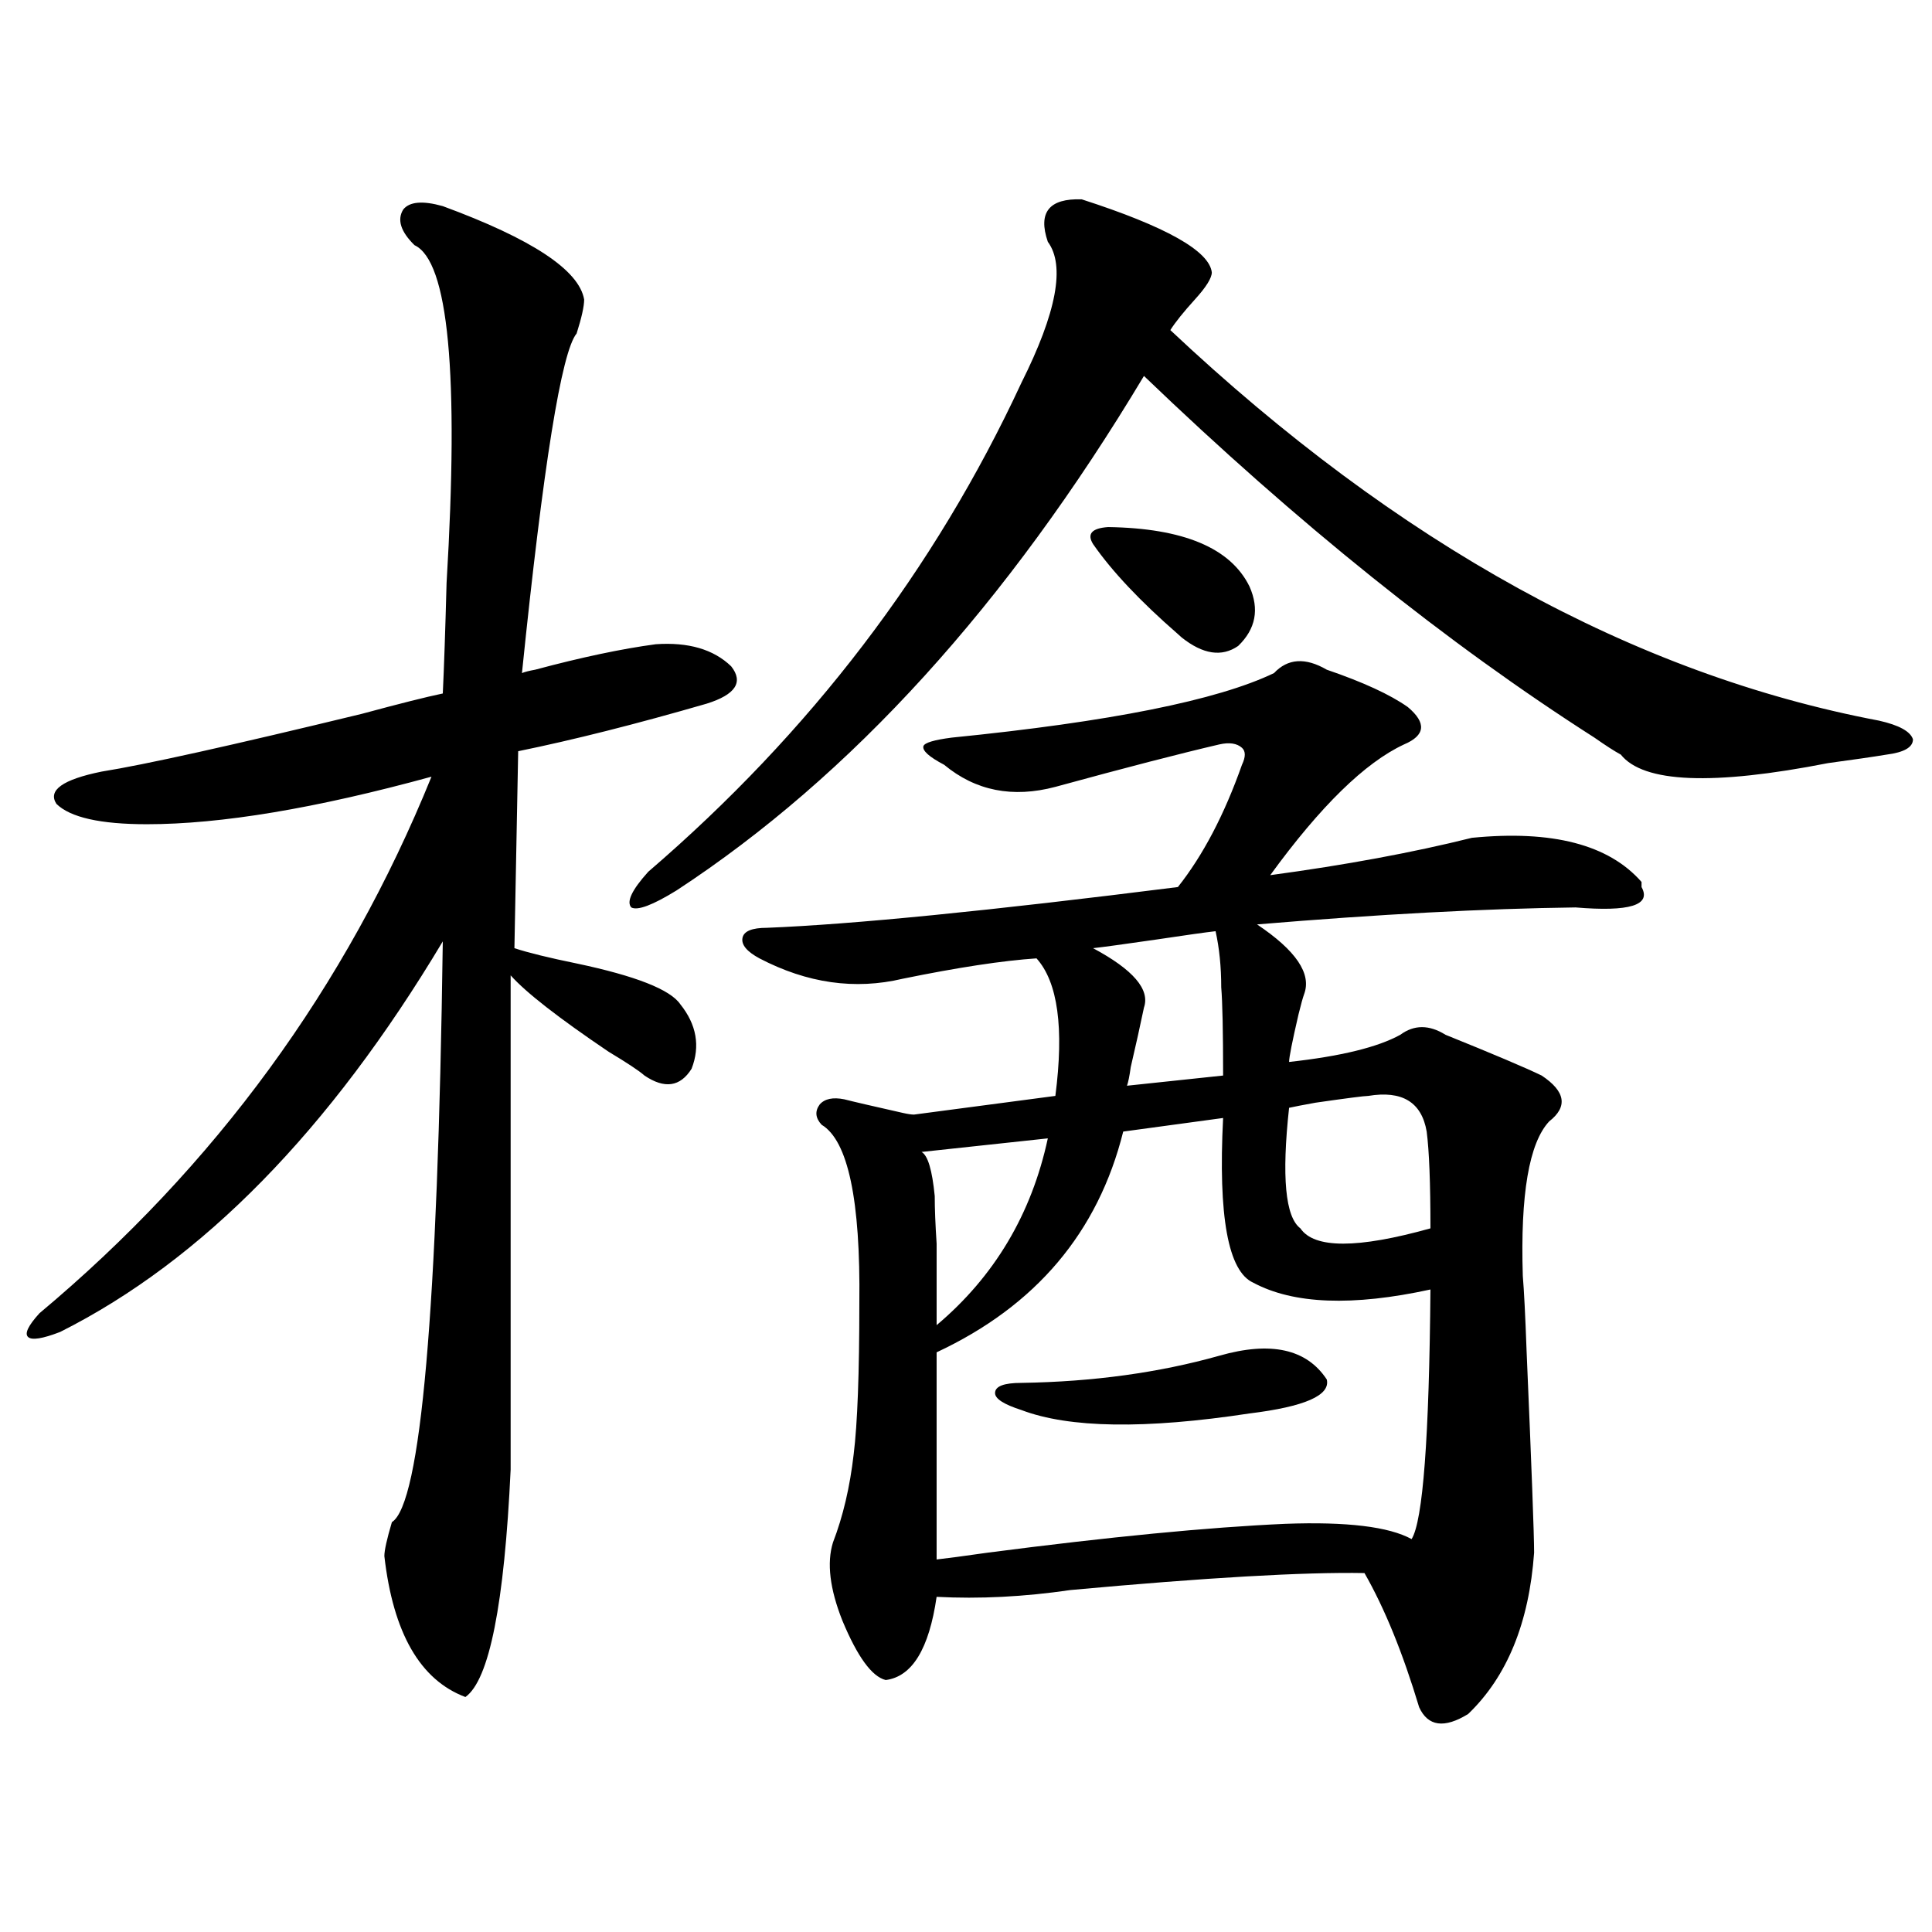 <?xml version="1.0" encoding="utf-8"?>
<!-- Generator: Adobe Illustrator 16.0.0, SVG Export Plug-In . SVG Version: 6.00 Build 0)  -->
<!DOCTYPE svg PUBLIC "-//W3C//DTD SVG 1.1//EN" "http://www.w3.org/Graphics/SVG/1.1/DTD/svg11.dtd">
<svg version="1.1" id="图层_1" xmlns="http://www.w3.org/2000/svg" xmlns:xlink="http://www.w3.org/1999/xlink" x="0px" y="0px"
	 width="1000px" height="1000px" viewBox="0 0 1000 1000" enable-background="new 0 0 1000 1000" xml:space="preserve">
<path d="M229.189,106.695c46.173,17.001,70.563,33.109,73.169,48.34c0,3.516-1.311,9.379-3.902,17.578
	c-7.805,9.379-17.24,67.978-28.292,175.781c1.296-0.577,3.567-1.167,6.829-1.758c24.055-6.44,44.877-10.835,62.438-13.184
	c16.905-1.167,29.908,2.637,39.023,11.426c6.494,8.212,2.271,14.653-12.683,19.336c-36.432,10.547-68.946,18.759-97.559,24.609
	l-1.951,101.953c7.149,2.349,17.881,4.985,32.194,7.91c30.563,6.454,48.444,13.485,53.657,21.094
	c8.445,10.547,10.396,21.685,5.854,33.398c-5.854,9.38-13.993,10.547-24.39,3.516c-2.606-2.335-8.78-6.44-18.536-12.305
	c-26.021-17.578-42.926-30.762-50.73-39.551v255.762c-3.262,69.722-11.066,108.984-23.414,117.773
	c-23.414-8.789-37.407-33.11-41.95-72.949c0-2.925,1.296-8.789,3.902-17.578c14.954-9.366,23.734-109.562,26.341-300.586
	c-58.535,97.86-124.555,165.234-198.044,202.148c-9.115,3.516-14.634,4.395-16.585,2.637s0-5.851,5.854-12.305
	c91.05-76.163,158.686-168.75,202.922-277.734c-59.846,16.411-108.945,24.609-147.313,24.609c-24.069,0-39.679-3.516-46.828-10.547
	c-4.558-7.031,3.247-12.593,23.414-16.699c22.104-3.516,66.98-13.472,134.631-29.883c19.512-5.273,33.49-8.789,41.95-10.547
	c0.641-13.472,1.296-32.52,1.951-57.129c6.494-108.395,0.976-166.69-16.585-174.902c-7.164-7.031-9.115-13.184-5.854-18.457
	C211.949,104.36,218.778,103.77,229.189,106.695z M559.913,103.18c43.566,14.063,66.005,26.669,67.315,37.793
	c0,2.938-2.927,7.621-8.78,14.063c-5.854,6.454-10.091,11.728-12.683,15.82c117.711,110.742,239.994,178.13,366.82,202.148
	c10.396,2.349,16.25,5.575,17.561,9.668c0,4.106-4.558,6.743-13.658,7.91c-7.164,1.181-17.24,2.637-30.243,4.395
	c-59.846,11.728-95.607,10.259-107.314-4.395c-3.262-1.758-7.805-4.683-13.658-8.789c-76.096-48.628-153.822-111.03-233.165-187.207
	C521.21,312.95,440.557,401.72,350.162,460.895c-12.362,7.622-20.167,10.547-23.414,8.789c-2.606-2.925,0.32-9.077,8.78-18.457
	c83.9-72.07,148.289-156.445,193.166-253.125c18.201-36.324,22.759-60.645,13.658-72.949
	C537.14,109.922,542.993,102.603,559.913,103.18z M686.739,346.637c18.856,6.454,32.835,12.896,41.95,19.336
	c9.756,8.212,9.101,14.653-1.951,19.336c-20.167,9.38-43.261,31.942-69.267,67.676c39.023-5.273,73.81-11.714,104.388-19.336
	c41.615-4.093,70.883,3.516,87.803,22.852c0,0.591,0,1.47,0,2.637c5.198,9.38-6.188,12.896-34.146,10.547
	c-46.828,0.591-101.796,3.516-164.874,8.789c20.152,13.485,28.292,25.488,24.39,36.035c-0.655,1.758-1.631,5.273-2.927,10.547
	c-3.262,14.063-4.878,22.274-4.878,24.609c26.661-2.925,45.853-7.608,57.56-14.063c7.149-5.273,14.954-5.273,23.414,0
	c24.71,9.97,41.295,17.001,49.755,21.094c12.348,8.212,13.658,16.122,3.902,23.73c-10.411,11.138-14.969,37.793-13.658,79.98
	c0.641,7.622,1.296,20.517,1.951,38.672c2.592,60.356,3.902,95.224,3.902,104.59c-2.606,36.323-13.993,64.16-34.146,83.496
	c-12.362,7.608-20.822,6.44-25.365-3.516c-8.46-28.125-17.896-51.278-28.292-69.434c-31.219-0.577-81.949,2.349-152.191,8.789
	c-24.069,3.516-47.163,4.683-69.267,3.516c-3.902,26.944-12.683,41.309-26.341,43.066c-7.164-1.758-14.634-12.017-22.438-30.762
	c-6.509-16.397-8.14-29.883-4.878-40.43c5.198-13.472,8.78-28.702,10.731-45.703c1.951-15.82,2.927-41.886,2.927-78.223
	c0.641-53.312-5.854-84.073-19.512-92.285c-3.262-3.516-3.582-7.031-0.976-10.547c2.592-2.925,6.829-3.804,12.683-2.637
	c4.543,1.181,14.634,3.516,30.243,7.031c2.592,0.591,4.543,0.879,5.854,0.879l73.169-9.668c4.543-35.156,1.296-58.887-9.756-71.191
	c-17.561,1.181-40.654,4.696-69.267,10.547c-24.725,5.864-49.435,2.349-74.145-10.547c-6.509-3.516-9.436-7.031-8.78-10.547
	c0.641-3.516,4.878-5.273,12.683-5.273c44.222-1.758,115.119-8.789,212.678-21.094c13.003-16.397,24.055-37.491,33.17-63.281
	c1.951-4.093,1.951-7.031,0-8.789c-2.606-2.335-6.509-2.925-11.707-1.758c-20.167,4.696-48.459,12.017-84.876,21.973
	c-22.118,5.864-41.31,2.06-57.56-11.426c-7.805-4.093-11.387-7.319-10.731-9.668c0.641-1.758,5.519-3.214,14.634-4.395
	c81.949-8.198,137.558-19.336,166.825-33.398C666.572,340.786,675.673,340.196,686.739,346.637z M542.353,589.215l-65.364,7.031
	c3.247,1.758,5.519,9.38,6.829,22.852c0,6.454,0.32,14.653,0.976,24.609c0,8.212,0,22.274,0,42.188
	C514.701,660.708,533.893,628.478,542.353,589.215z M633.082,578.668l-51.706,7.031c-13.018,52.157-45.212,90.239-96.583,114.258
	v107.227c5.198-0.577,13.979-1.758,26.341-3.516c63.078-8.198,114.464-13.184,154.143-14.941c31.859-1.167,53.657,1.47,65.364,7.91
	c5.854-9.366,9.101-52.433,9.756-129.199c-40.334,8.789-70.897,7.622-91.705-3.516C635.674,658.071,630.476,629.645,633.082,578.668
	z M631.131,701.715c26.661-7.608,45.197-3.516,55.608,12.305c1.951,8.212-11.387,14.063-39.999,17.578
	c-53.992,8.212-93.336,7.622-118.046-1.758c-9.115-2.925-13.658-5.851-13.658-8.789c0-3.516,4.543-5.273,13.658-5.273
	C565.767,715.2,599.912,710.504,631.131,701.715z M573.571,272.809c39.023,0.591,63.413,10.849,73.169,30.762
	c5.198,11.728,3.247,21.973-5.854,30.762c-8.46,5.864-18.216,4.395-29.268-4.395c-0.655-0.577-1.311-1.167-1.951-1.758
	c-19.512-16.987-34.146-32.52-43.901-46.582C562.505,276.324,565.111,273.399,573.571,272.809z M629.18,481.988
	c-5.213,0.591-15.609,2.06-31.219,4.395c-16.265,2.349-26.996,3.817-32.194,4.395c20.808,11.138,29.588,21.396,26.341,30.762
	c-1.951,9.38-4.237,19.638-6.829,30.762c-0.655,4.696-1.311,7.91-1.951,9.668l49.755-5.273c0-22.852-0.335-38.081-0.976-45.703
	C632.106,500.445,631.131,490.777,629.18,481.988z M708.202,567.242c-1.951,0-11.066,1.181-27.316,3.516
	c-6.509,1.181-11.066,2.06-13.658,2.637c-3.902,35.747-1.951,56.552,5.854,62.402c7.149,10.547,29.588,10.547,67.315,0
	c0-23.429-0.655-40.128-1.951-50.098C735.839,570.47,725.763,564.317,708.202,567.242z"/>
</svg>
